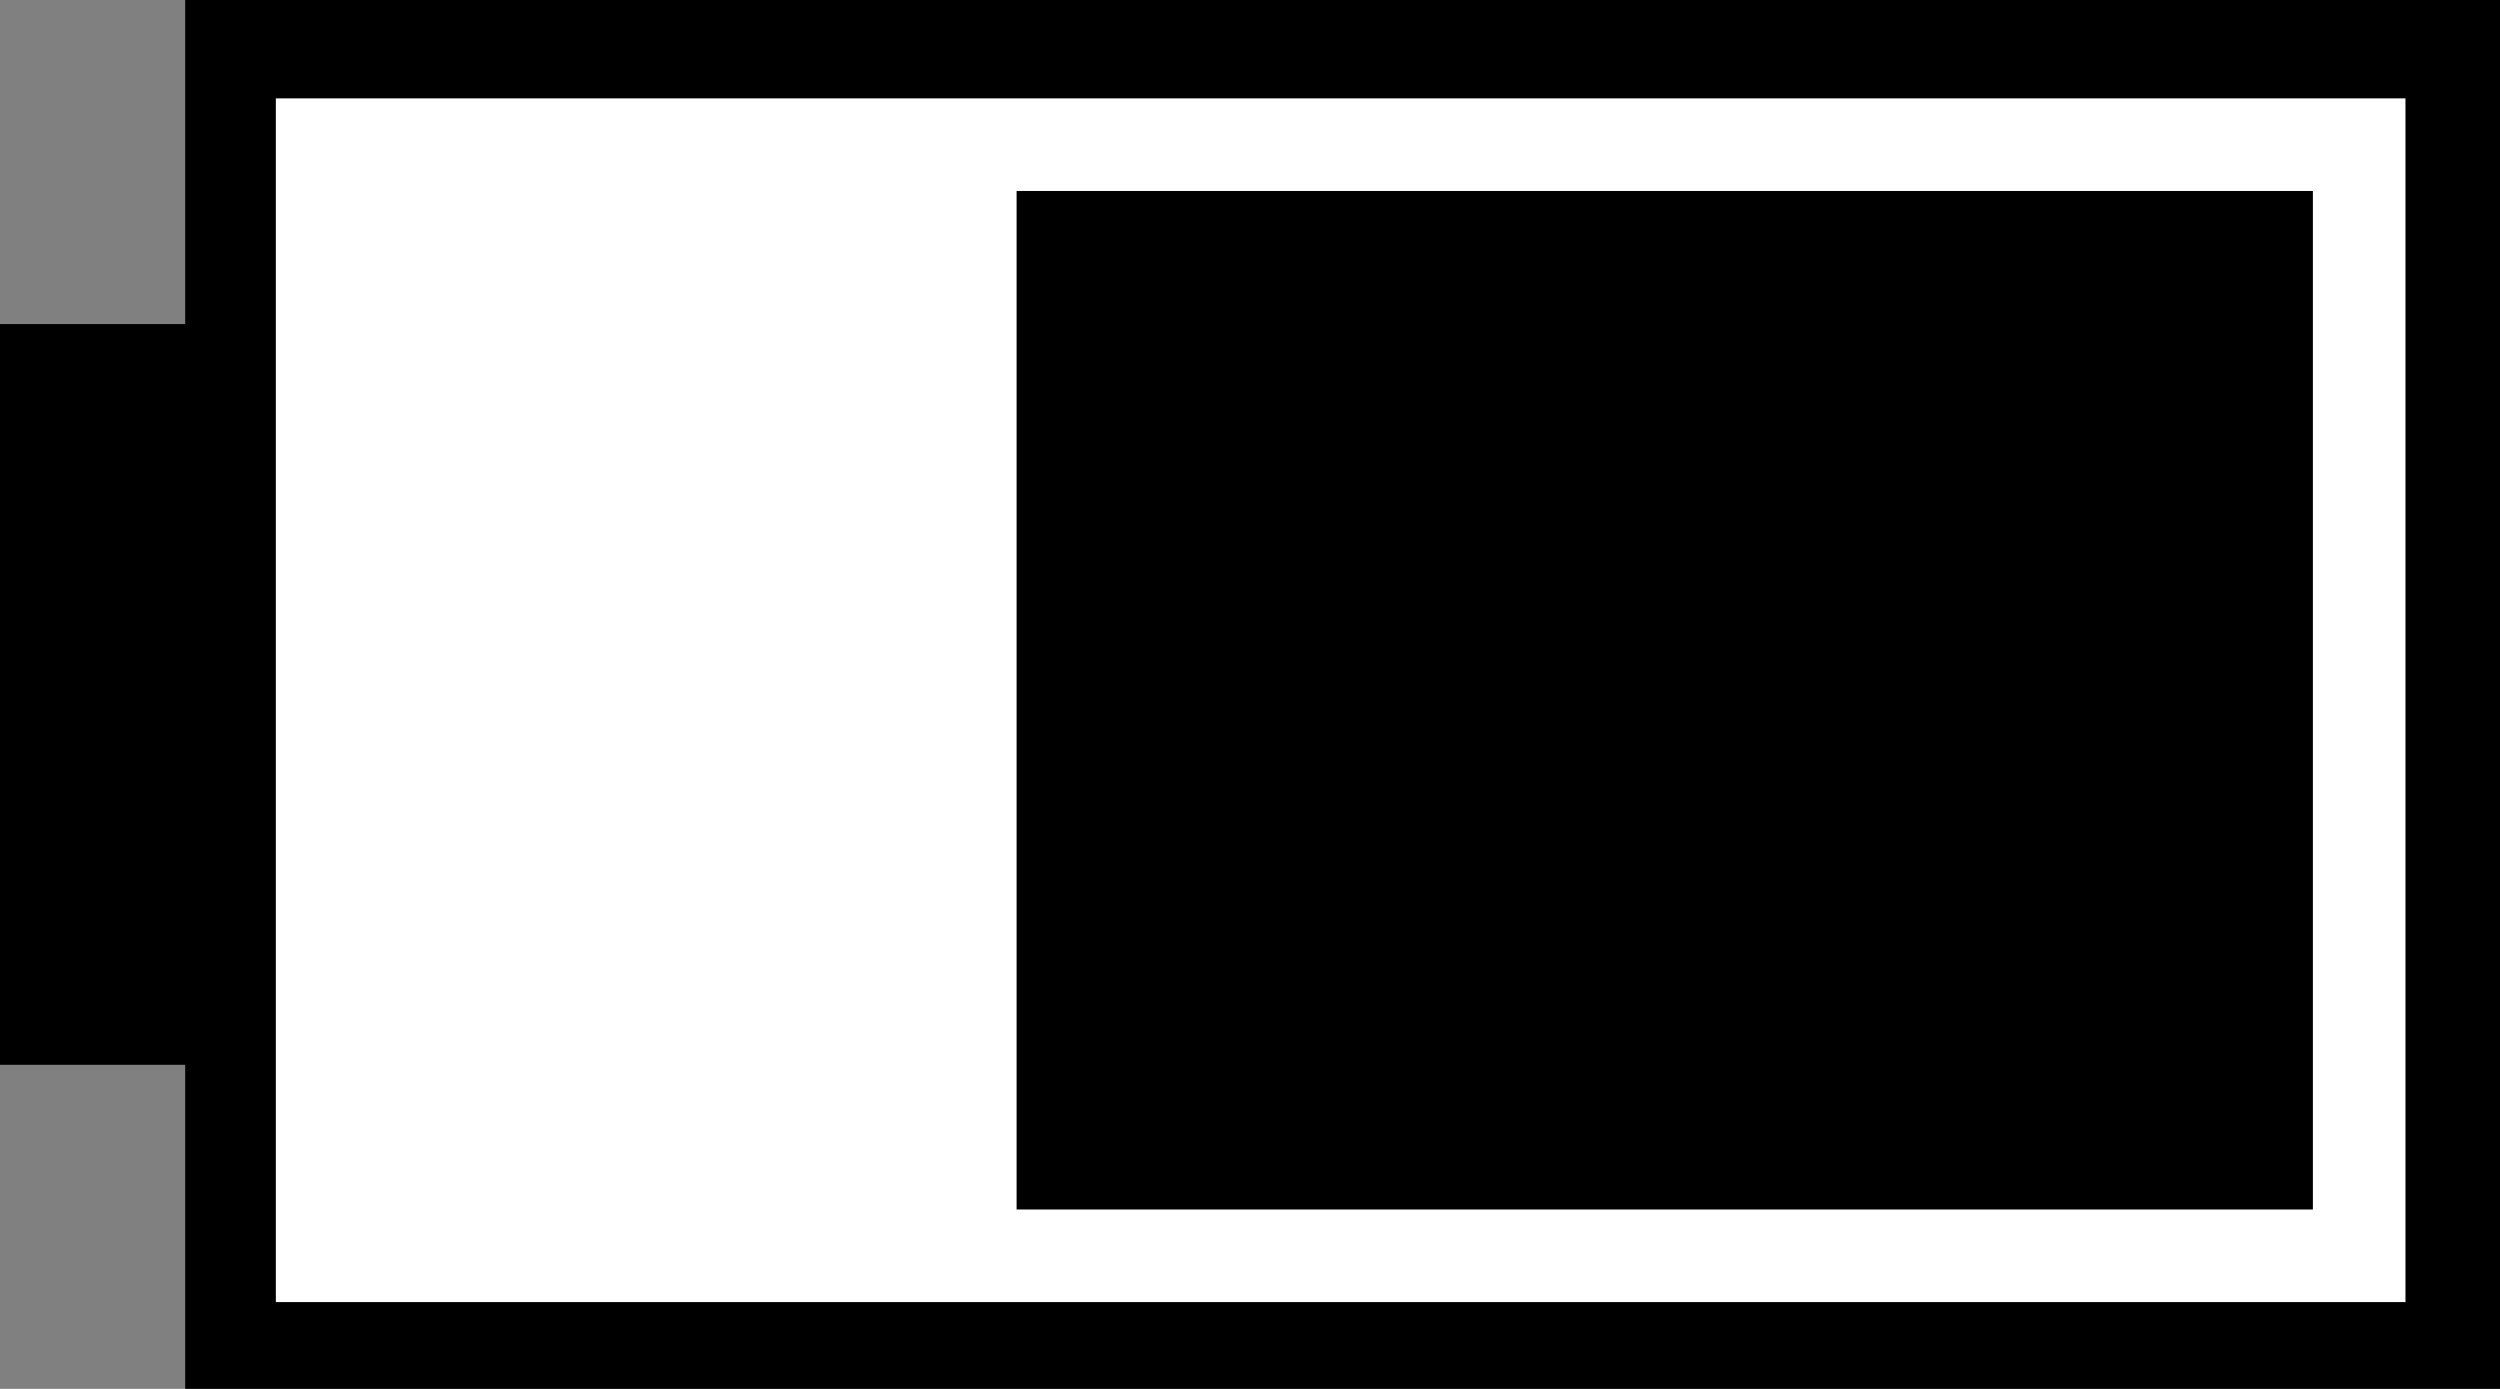 <?xml version="1.0" encoding="utf-8"?>
<!-- Generator: Adobe Illustrator 24.2.3, SVG Export Plug-In . SVG Version: 6.00 Build 0)  -->
<svg version="1.1" id="Layer_1" xmlns="http://www.w3.org/2000/svg" xmlns:xlink="http://www.w3.org/1999/xlink" x="0px" y="0px"
	 width="129.6px" height="72px" viewBox="0 0 129.6 72" enable-background="new 0 0 129.6 72" xml:space="preserve">
<rect x="0" y="0" width="129.6" height="72" fill="#808080" stroke="none"/>
<polyline points="9.6,0 9.6,16.8 0,16.8 0,55.2 9.6,55.2 9.6,72 129.6,72 129.6,0 "/>
<rect x="14.3" y="5.1" fill="#FFFFFF" width="110.4" height="62.4"/>
<polygon points="103.1,9.9 86.3,9.9 69.5,9.9 52.7,9.9 52.7,62.7 69.5,62.7 86.3,62.7 103.1,62.7 119.9,62.7 119.9,9.9 "/>
<g>
</g>
<g>
</g>
<g>
</g>
<g>
</g>
<g>
</g>
<g>
</g>
</svg>
